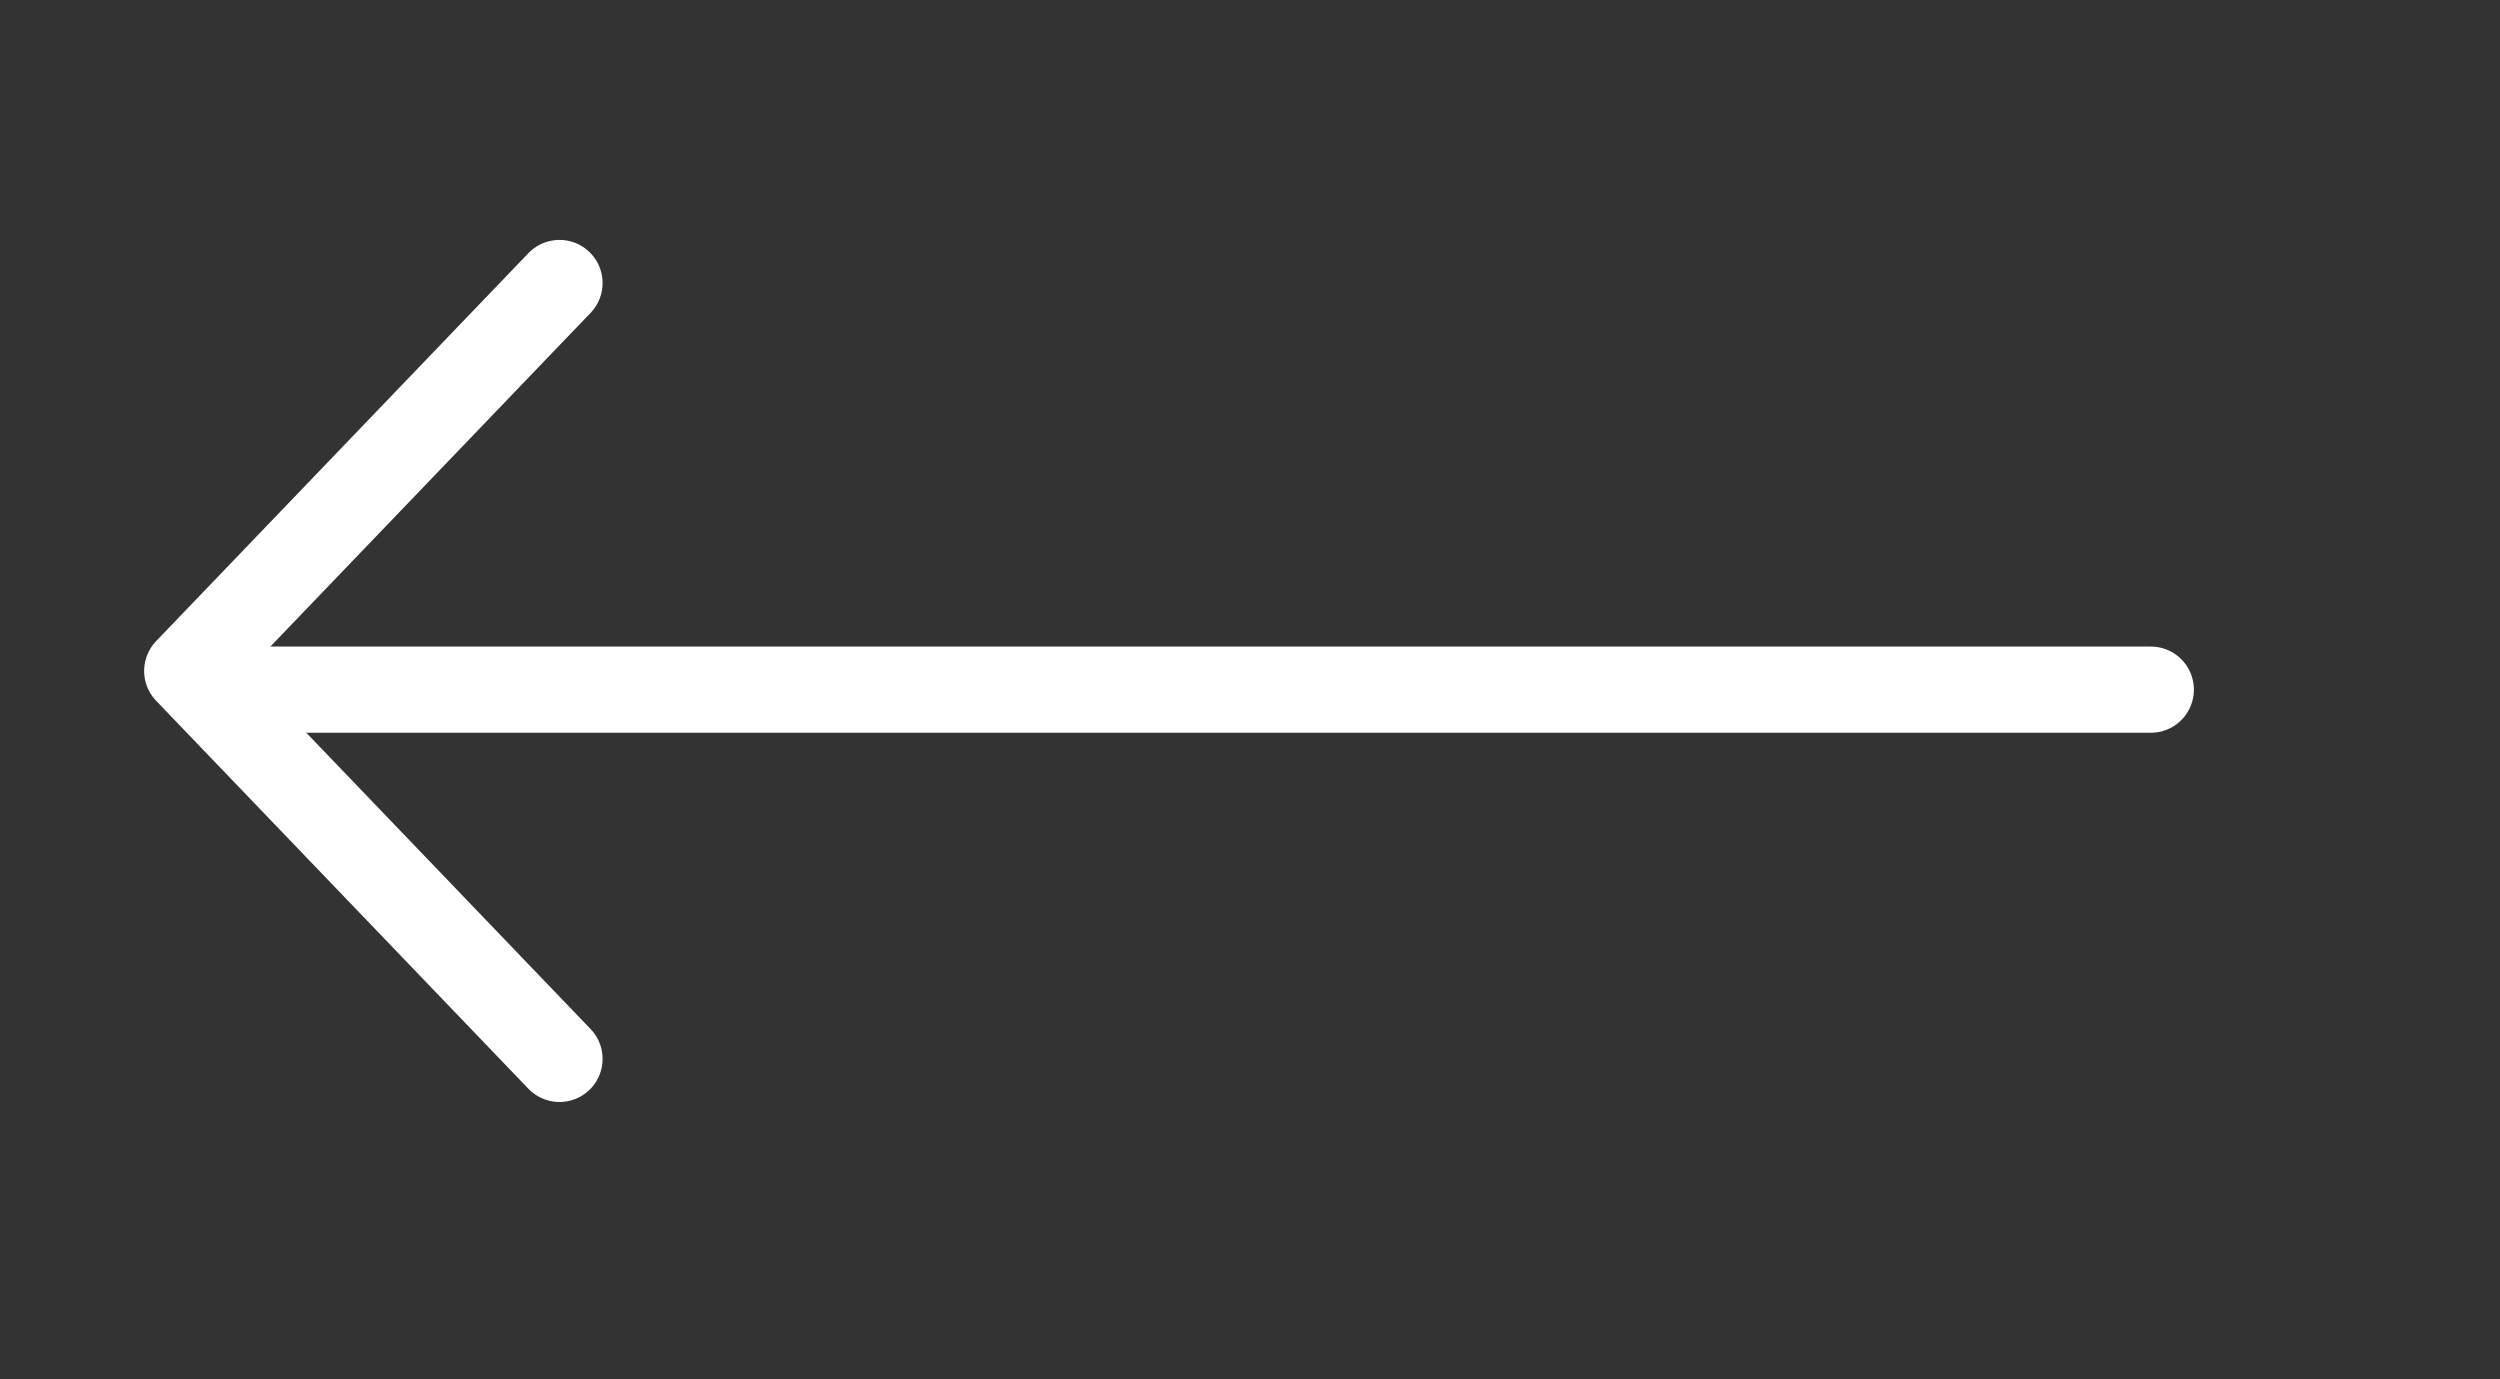 <svg width="29" height="16" viewBox="0 0 29 16" fill="none" xmlns="http://www.w3.org/2000/svg">
<rect x="0" y="0" width="29" height="16" fill="#333333" stroke="none"/>
<g clip-path="url(#clip0_184_4084)">
<path d="M24.949 8H2.399" stroke="white" stroke-linecap="round" stroke-linejoin="round"/>
<path d="M6.49 3.283L2.172 7.783L6.49 12.283" stroke="white" stroke-linecap="round" stroke-linejoin="round"/>
</g>
<defs>
<clipPath id="clip0_184_4084">
<rect width="28.308" height="16" fill="white"/>
</clipPath>
</defs>
</svg>
